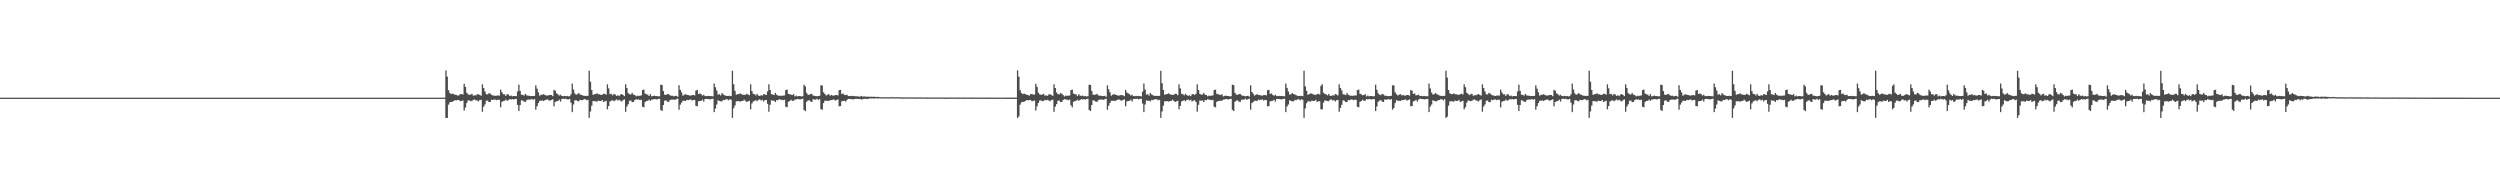<?xml version="1.0" encoding="UTF-8"?>
<svg xmlns="http://www.w3.org/2000/svg" width="1920" height="150">
  <path d="M0 74.995h1v1.000H0zM1 74.996h1v1.000H1zM2 74.996h1v1.000H2zM3 74.995h1v1.000H3zM4 74.994h1v1.000H4zM5 74.996h1v1.000H5zM6 74.997h1v1.000H6zM7 74.996h1v1.000H7zM8 74.997h1v1.000H8zM9 74.997h1v1.000H9zM10 74.998h1v1.000H10zM11 74.998h1v1.000H11zM12 74.998h1v1.000H12zM13 74.998h1v1.000H13zM14 74.999h1v1.000H14zM15 74.998h1v1.000H15zM16 74.999h1v1.000H16zM17 74.999h1v1.000H17zM18 74.999h1v1.000H18zM19 74.999h1v1.000H19zM20 74.999h1v1.000H20zM21 74.999h1v1.000H21zM22 74.999h1v1.000H22zM23 75.000h1v1.000H23zM24 74.999h1v1.000H24zM25 75.000h1v1.000H25zM26 74.999h1v1.000H26zM27 75.000h1v1.000H27zM28 75.000h1v1.000H28zM29 75.000h1v1.000H29zM30 75.000h1v1.000H30zM31 75.000h1v1.000H31zM32 75.000h1v1.000H32zM33 75.000h1v1.000H33zM34 75.000h1v1.000H34zM35 75.000h1v1.000H35zM36 75.000h1v1.000H36zM37 75.000h1v1.000H37zM38 75.000h1v1.000H38zM39 75.000h1v1.000H39zM40 75.000h1v1.000H40zM41 75.000h1v1.000H41zM42 75.000h1v1.000H42zM43 75.000h1v1.000H43zM44 75.000h1v1.000H44zM45 75.000h1v1.000H45zM46 75.000h1v1.000H46zM47 75.000h1v1.000H47zM48 75.000h1v1.000H48zM49 75.000h1v1.000H49zM50 75.000h1v1.000H50zM51 75.000h1v1.000H51zM52 75.000h1v1.000H52zM53 75.000h1v1.000H53zM54 75.000h1v1.000H54zM55 75.000h1v1.000H55zM56 75.000h1v1.000H56zM57 75.000h1v1.000H57zM58 75.000h1v1.000H58zM59 75.000h1v1.000H59zM60 75.000h1v1.000H60zM61 75.000h1v1.000H61zM62 75.000h1v1.000H62zM63 75.000h1v1.000H63zM64 75.000h1v1.000H64zM65 75.000h1v1.000H65zM66 75.000h1v1.000H66zM67 75.000h1v1.000H67zM68 75.000h1v1.000H68zM69 75.000h1v1.000H69zM70 75.000h1v1.000H70zM71 75.000h1v1.000H71zM72 75.000h1v1.000H72zM73 75.000h1v1.000H73zM74 75.000h1v1.000H74zM75 75.000h1v1.000H75zM76 75.000h1v1.000H76zM77 75.000h1v1.000H77zM78 75.000h1v1.000H78zM79 75.000h1v1.000H79zM80 75.000h1v1.000H80zM81 75.000h1v1.000H81zM82 75.000h1v1.000H82zM83 75.000h1v1.000H83zM84 75.000h1v1.000H84zM85 75.000h1v1.000H85zM86 75.000h1v1.000H86zM87 75.000h1v1.000H87zM88 75.000h1v1.000H88zM89 75.000h1v1.000H89zM90 75.000h1v1.000H90zM91 75.000h1v1.000H91zM92 75.000h1v1.000H92zM93 75.000h1v1.000H93zM94 75.000h1v1.000H94zM95 75.000h1v1.000H95zM96 75.000h1v1.000H96zM97 75.000h1v1.000H97zM98 75.000h1v1.000H98zM99 75.000h1v1.000H99zM100 75.000h1v1.000H100zM101 75.000h1v1.000H101zM102 75.000h1v1.000H102zM103 75.000h1v1.000H103zM104 75.000h1v1.000H104zM105 75.000h1v1.000H105zM106 75.000h1v1.000H106zM107 75.000h1v1.000H107zM108 75.000h1v1.000H108zM109 75.000h1v1.000H109zM110 75.000h1v1.000H110zM111 75.000h1v1.000H111zM112 75.000h1v1.000H112zM113 75.000h1v1.000H113zM114 75.000h1v1.000H114zM115 75.000h1v1.000H115zM116 75.000h1v1.000H116zM117 75.000h1v1.000H117zM118 75.000h1v1.000H118zM119 75.000h1v1.000H119zM120 75.000h1v1.000H120zM121 75.000h1v1.000H121zM122 75.000h1v1.000H122zM123 75.000h1v1.000H123zM124 75.000h1v1.000H124zM125 75.000h1v1.000H125zM126 75.000h1v1.000H126zM127 75.000h1v1.000H127zM128 75.000h1v1.000H128zM129 75.000h1v1.000H129zM130 75.000h1v1.000H130zM131 75.000h1v1.000H131zM132 75.000h1v1.000H132zM133 75.000h1v1.000H133zM134 75.000h1v1.000H134zM135 75.000h1v1.000H135zM136 75.000h1v1.000H136zM137 75.000h1v1.000H137zM138 75.000h1v1.000H138zM139 75.000h1v1.000H139zM140 75.000h1v1.000H140zM141 75.000h1v1.000H141zM142 75.000h1v1.000H142zM143 75.000h1v1.000H143zM144 75.000h1v1.000H144zM145 75.000h1v1.000H145zM146 75.000h1v1.000H146zM147 75.000h1v1.000H147zM148 75.000h1v1.000H148zM149 75.000h1v1.000H149zM150 75.000h1v1.000H150zM151 75.000h1v1.000H151zM152 75.000h1v1.000H152zM153 75.000h1v1.000H153zM154 75.000h1v1.000H154zM155 75.000h1v1.000H155zM156 75.000h1v1.000H156zM157 75.000h1v1.000H157zM158 75.000h1v1.000H158zM159 75.000h1v1.000H159zM160 75.000h1v1.000H160zM161 75.000h1v1.000H161zM162 75.000h1v1.000H162zM163 75.000h1v1.000H163zM164 75.000h1v1.000H164zM165 75.000h1v1.000H165zM166 75.000h1v1.000H166zM167 75.000h1v1.000H167zM168 75.000h1v1.000H168zM169 75.000h1v1.000H169zM170 75.000h1v1.000H170zM171 75.000h1v1.000H171zM172 75.000h1v1.000H172zM173 75.000h1v1.000H173zM174 75.000h1v1.000H174zM175 75.000h1v1.000H175zM176 75.000h1v1.000H176zM177 75.000h1v1.000H177zM178 75.000h1v1.000H178zM179 75.000h1v1.000H179zM180 75.000h1v1.000H180zM181 75.000h1v1.000H181zM182 75.000h1v1.000H182zM183 75.000h1v1.000H183zM184 75.000h1v1.000H184zM185 75.000h1v1.000H185zM186 75.000h1v1.000H186zM187 75.000h1v1.000H187zM188 75.000h1v1.000H188zM189 75.000h1v1.000H189zM190 75.000h1v1.000H190zM191 75.000h1v1.000H191zM192 75.000h1v1.000H192zM193 75.000h1v1.000H193zM194 75.000h1v1.000H194zM195 75.000h1v1.000H195zM196 75.000h1v1.000H196zM197 75.000h1v1.000H197zM198 75.000h1v1.000H198zM199 75.000h1v1.000H199zM200 75.000h1v1.000H200zM201 75.000h1v1.000H201zM202 75.000h1v1.000H202zM203 75.000h1v1.000H203zM204 75.000h1v1.000H204zM205 75.000h1v1.000H205zM206 75.000h1v1.000H206zM207 75.000h1v1.000H207zM208 75.000h1v1.000H208zM209 75.000h1v1.000H209zM210 75.000h1v1.000H210zM211 75.000h1v1.000H211zM212 75.000h1v1.000H212zM213 75.000h1v1.000H213zM214 75.000h1v1.000H214zM215 75.000h1v1.000H215zM216 75.000h1v1.000H216zM217 75.000h1v1.000H217zM218 75.000h1v1.000H218zM219 75.000h1v1.000H219zM220 75.000h1v1.000H220zM221 75.000h1v1.000H221zM222 75.000h1v1.000H222zM223 75.000h1v1.000H223zM224 75.000h1v1.000H224zM225 75.000h1v1.000H225zM226 75.000h1v1.000H226zM227 75.000h1v1.000H227zM228 75.000h1v1.000H228zM229 75.000h1v1.000H229zM230 75.000h1v1.000H230zM231 75.000h1v1.000H231zM232 75.000h1v1.000H232zM233 75.000h1v1.000H233zM234 75.000h1v1.000H234zM235 75.000h1v1.000H235zM236 75.000h1v1.000H236zM237 75.000h1v1.000H237zM238 75.000h1v1.000H238zM239 75.000h1v1.000H239zM240 75.000h1v1.000H240zM241 75.000h1v1.000H241zM242 75.000h1v1.000H242zM243 75.000h1v1.000H243zM244 75.000h1v1.000H244zM245 75.000h1v1.000H245zM246 75.000h1v1.000H246zM247 75.000h1v1.000H247zM248 75.000h1v1.000H248zM249 75.000h1v1.000H249zM250 75.000h1v1.000H250zM251 75.000h1v1.000H251zM252 75.000h1v1.000H252zM253 75.000h1v1.000H253zM254 75.000h1v1.000H254zM255 75.000h1v1.000H255zM256 75.000h1v1.000H256zM257 75.000h1v1.000H257zM258 75.000h1v1.000H258zM259 75.000h1v1.000H259zM260 75.000h1v1.000H260zM261 75.000h1v1.000H261zM262 75.000h1v1.000H262zM263 75.000h1v1.000H263zM264 75.000h1v1.000H264zM265 75.000h1v1.000H265zM266 75.000h1v1.000H266zM267 75.000h1v1.000H267zM268 75.000h1v1.000H268zM269 75.000h1v1.000H269zM270 75.000h1v1.000H270zM271 75.000h1v1.000H271zM272 75.000h1v1.000H272zM273 75.000h1v1.000H273zM274 75.000h1v1.000H274zM275 75.000h1v1.000H275zM276 75.000h1v1.000H276zM277 75.000h1v1.000H277zM278 75.000h1v1.000H278zM279 75.000h1v1.000H279zM280 75.000h1v1.000H280zM281 75.000h1v1.000H281zM282 75.000h1v1.000H282zM283 75.000h1v1.000H283zM284 75.000h1v1.000H284zM285 75.000h1v1.000H285zM286 75.000h1v1.000H286zM287 75.000h1v1.000H287zM288 75.000h1v1.000H288zM289 75.000h1v1.000H289zM290 75.000h1v1.000H290zM291 75.000h1v1.000H291zM292 75.000h1v1.000H292zM293 75.000h1v1.000H293zM294 75.000h1v1.000H294zM295 75.000h1v1.000H295zM296 75.000h1v1.000H296zM297 75.000h1v1.000H297zM298 75.000h1v1.000H298zM299 75.000h1v1.000H299zM300 75.000h1v1.000H300zM301 75.000h1v1.000H301zM302 75.000h1v1.000H302zM303 75.000h1v1.000H303zM304 75.000h1v1.000H304zM305 75.000h1v1.000H305zM306 75.000h1v1.000H306zM307 75.000h1v1.000H307zM308 75.000h1v1.000H308zM309 75.000h1v1.000H309zM310 75.000h1v1.000H310zM311 75.000h1v1.000H311zM312 75.000h1v1.000H312zM313 75.000h1v1.000H313zM314 75.000h1v1.000H314zM315 75.000h1v1.000H315zM316 75.000h1v1.000H316zM317 75.000h1v1.000H317zM318 75.000h1v1.000H318zM319 75.000h1v1.000H319zM320 75.000h1v1.000H320zM321 75.000h1v1.000H321zM322 75.000h1v1.000H322zM323 75.000h1v1.000H323zM324 75.000h1v1.000H324zM325 75.000h1v1.000H325zM326 75.000h1v1.000H326zM327 75.000h1v1.000H327zM328 75.000h1v1.000H328zM329 75.000h1v1.000H329zM330 75.000h1v1.000H330zM331 75.000h1v1.000H331zM332 75.000h1v1.000H332zM333 75.000h1v1.000H333zM334 75.000h1v1.000H334zM335 75.000h1v1.000H335zM336 75.000h1v1.000H336zM337 75.000h1v1.000H337zM338 75.000h1v1.000H338zM339 75.000h1v1.000H339zM340 75.000h1v1.000H340zM341 75.000h1v1.000H341zM342 54.092h1v36.488H342zM343 58.811h1v31.837H343zM344 69.293h1v11.089H344zM345 71.465h1v7.136H345zM346 72.271h1v5.999H346zM347 71.875h1v6.254H347zM348 72.307h1v5.186H348zM349 72.797h1v4.083H349zM350 72.906h1v4.199H350zM351 73.493h1v3.294H351zM352 73.144h1v3.686H352zM353 72.321h1v5.472H353zM354 72.210h1v5.262H354zM355 72.579h1v4.646H355zM356 64.364h1v20.523H356zM357 66.723h1v15.884H357zM358 71.181h1v7.854H358zM359 72.499h1v4.615H359zM360 72.832h1v4.383H360zM361 72.604h1v5.095H361zM362 72.021h1v5.504H362zM363 73.467h1v3.224H363zM364 73.215h1v3.200H364zM365 73.216h1v3.893H365zM366 72.486h1v4.694H366zM367 72.321h1v5.528H367zM368 72.955h1v3.893H368zM369 73.503h1v3.124H369zM370 64.743h1v21.114H370zM371 67.587h1v14.332H371zM372 70.229h1v9.986H372zM373 72.280h1v5.137H373zM374 72.486h1v4.680H374zM375 71.504h1v6.836H375zM376 71.901h1v6.444H376zM377 72.736h1v3.860H377zM378 73.350h1v3.510H378zM379 73.356h1v3.070H379zM380 73.621h1v2.869H380zM381 73.491h1v3.504H381zM382 73.281h1v3.252H382zM383 73.441h1v3.255H383zM384 68.852h1v13.563H384zM385 70.828h1v7.403H385zM386 72.356h1v5.250H386zM387 72.456h1v4.963H387zM388 73.631h1v2.875H388zM389 72.280h1v5.166H389zM390 72.564h1v4.296H390zM391 73.732h1v2.336H391zM392 73.385h1v3.057H392zM393 73.985h1v2.074H393zM394 73.750h1v2.690H394zM395 73.774h1v2.250H395zM396 73.906h1v2.076H396zM397 70.244h1v10.341H397zM398 65.003h1v20.305H398zM399 69.771h1v10.941H399zM400 72.735h1v4.296H400zM401 72.817h1v4.460H401zM402 73.435h1v4.573H402zM403 72.096h1v6.198H403zM404 73.162h1v3.827H404zM405 73.528h1v2.917H405zM406 73.502h1v2.983H406zM407 73.757h1v2.709H407zM408 73.798h1v2.172H408zM409 73.703h1v2.983H409zM410 73.573h1v2.446H410zM411 65.521h1v18.766H411zM412 68.044h1v13.591H412zM413 70.905h1v8.298H413zM414 73.467h1v3.950H414zM415 72.716h1v4.679H415zM416 72.831h1v4.223H416zM417 72.287h1v5.342H417zM418 72.930h1v4.021H418zM419 73.377h1v3.224H419zM420 73.420h1v2.933H420zM421 73.061h1v4.053H421zM422 72.984h1v4.282H422zM423 72.976h1v3.829H423zM424 73.878h1v2.411H424zM425 68.997h1v12.679H425zM426 69.711h1v8.537H426zM427 71.716h1v6.158H427zM428 72.377h1v5.119H428zM429 73.344h1v3.215H429zM430 72.755h1v5.267H430zM431 73.727h1v2.345H431zM432 73.887h1v1.851H432zM433 73.624h1v2.424H433zM434 73.877h1v1.896H434zM435 73.631h1v2.672H435zM436 74.007h1v2.306H436zM437 73.877h1v2.106H437zM438 72.440h1v6.409H438zM439 64.145h1v21.984H439zM440 68.758h1v11.505H440zM441 71.759h1v5.335H441zM442 72.757h1v4.149H442zM443 72.336h1v5.221H443zM444 71.434h1v6.399H444zM445 72.560h1v4.136H445zM446 72.836h1v4.113H446zM447 73.279h1v3.577H447zM448 73.579h1v2.678H448zM449 73.662h1v2.504H449zM450 73.616h1v3.412H450zM451 73.599h1v3.072H451zM452 54.319h1v36.213H452zM453 62.779h1v22.837H453zM454 69.095h1v12.035H454zM455 72.867h1v4.678H455zM456 72.333h1v5.402H456zM457 72.241h1v5.556H457zM458 71.652h1v6.435H458zM459 72.403h1v4.831H459zM460 72.374h1v5.194H460zM461 72.913h1v4.657H461zM462 72.749h1v4.067H462zM463 71.969h1v6.369H463zM464 72.089h1v5.744H464zM465 72.654h1v4.755H465zM466 64.767h1v19.221H466zM467 67.869h1v13.587H467zM468 72.360h1v5.575H468zM469 72.062h1v5.320H469zM470 73.238h1v3.729H470zM471 72.085h1v5.709H471zM472 72.593h1v4.538H472zM473 73.688h1v2.708H473zM474 73.109h1v4.104H474zM475 73.838h1v2.756H475zM476 72.608h1v4.770H476zM477 72.260h1v5.710H477zM478 72.934h1v4.008H478zM479 73.816h1v2.508H479zM480 64.708h1v21.150H480zM481 67.625h1v14.200H481zM482 71.537h1v8.520H482zM483 72.360h1v5.047H483zM484 72.545h1v4.610H484zM485 71.332h1v7.047H485zM486 72.662h1v5.730H486zM487 72.957h1v4.007H487zM488 73.975h1v2.214H488zM489 73.427h1v3.100H489zM490 73.811h1v2.546H490zM491 73.454h1v3.511H491zM492 73.270h1v3.286H492zM493 69.188h1v12.791H493zM494 68.833h1v13.577H494zM495 71.875h1v6.342H495zM496 72.369h1v5.234H496zM497 72.705h1v4.710H497zM498 73.712h1v2.842H498zM499 72.252h1v5.183H499zM500 73.964h1v2.534H500zM501 73.740h1v2.698H501zM502 73.422h1v2.626H502zM503 73.770h1v2.401H503zM504 73.747h1v2.706H504zM505 74.097h1v1.927H505zM506 73.885h1v1.977H506zM507 65.031h1v19.396H507zM508 65.329h1v19.987H508zM509 69.947h1v10.748H509zM510 72.738h1v4.561H510zM511 72.832h1v4.232H511zM512 72.366h1v5.647H512zM513 72.122h1v6.183H513zM514 73.168h1v3.807H514zM515 73.533h1v2.978H515zM516 73.501h1v2.969H516zM517 73.978h1v2.503H517zM518 73.701h1v2.986H518zM519 73.569h1v2.527H519zM520 74.304h1v1.466H520zM521 65.505h1v18.751H521zM522 69.037h1v11.367H522zM523 70.935h1v7.899H523zM524 73.467h1v3.953H524zM525 72.737h1v4.650H525zM526 72.299h1v5.310H526zM527 72.836h1v3.867H527zM528 72.926h1v4.026H528zM529 73.355h1v3.240H529zM530 73.427h1v2.923H530zM531 73.064h1v4.202H531zM532 72.973h1v3.786H532zM533 73.258h1v3.530H533zM534 69.542h1v11.744H534zM535 69.000h1v12.659H535zM536 72.203h1v5.681H536zM537 71.717h1v5.814H537zM538 72.377h1v5.106H538zM539 73.352h1v3.202H539zM540 72.733h1v5.283H540zM541 73.771h1v2.272H541zM542 73.838h1v2.098H542zM543 73.632h1v2.413H543zM544 73.798h1v2.408H544zM545 73.656h1v2.664H545zM546 73.890h1v2.093H546zM547 73.988h1v1.843H547zM548 64.146h1v21.987H548zM549 67.037h1v16.380H549zM550 69.557h1v10.721H550zM551 72.638h1v4.379H551zM552 72.337h1v5.212H552zM553 73.248h1v4.584H553zM554 71.443h1v6.407H554zM555 72.552h1v4.145H555zM556 73.113h1v3.840H556zM557 73.587h1v2.709H557zM558 73.728h1v2.521H558zM559 73.650h1v3.380H559zM560 73.600h1v2.604H560zM561 73.806h1v2.861H561zM562 54.331h1v36.211H562zM563 64.734h1v18.488H563zM564 69.749h1v11.247H564zM565 72.755h1v4.992H565zM566 72.309h1v5.484H566zM567 72.230h1v5.441H567zM568 71.702h1v6.365H568zM569 72.385h1v5.187H569zM570 72.741h1v4.804H570zM571 72.870h1v3.685H571zM572 72.771h1v4.700H572zM573 71.981h1v6.353H573zM574 72.571h1v5.263H574zM575 73.127h1v4.277H575zM576 64.748h1v19.239H576zM577 69.914h1v9.547H577zM578 72.059h1v5.897H578zM579 72.334h1v5.058H579zM580 73.234h1v3.734H580zM581 72.099h1v5.664H581zM582 73.412h1v3.239H582zM583 73.681h1v2.706H583zM584 73.110h1v4.085H584zM585 73.383h1v3.217H585zM586 72.245h1v5.723H586zM587 72.613h1v4.314H587zM588 72.942h1v3.804H588zM589 70.147h1v9.586H589zM590 64.737h1v21.087H590zM591 69.120h1v11.359H591zM592 72.364h1v4.650H592zM593 72.544h1v4.837H593zM594 73.018h1v4.295H594zM595 71.338h1v7.059H595zM596 72.711h1v4.171H596zM597 73.348h1v3.625H597zM598 73.631h1v2.571H598zM599 73.412h1v3.108H599zM600 73.615h1v3.056H600zM601 73.384h1v3.578H601zM602 73.290h1v3.321H602zM603 69.163h1v12.798H603zM604 68.832h1v13.573H604zM605 72.029h1v6.159H605zM606 72.382h1v5.204H606zM607 72.705h1v3.904H607zM608 72.989h1v4.454H608zM609 72.276h1v5.103H609zM610 73.993h1v2.518H610zM611 73.412h1v2.978H611zM612 74.084h1v1.947H612zM613 73.738h1v2.427H613zM614 73.741h1v2.702H614zM615 74.073h1v1.948H615zM616 73.905h1v1.957H616zM617 65.022h1v19.360H617zM618 66.375h1v18.930H618zM619 71.316h1v6.806H619zM620 72.716h1v4.570H620zM621 72.853h1v4.062H621zM622 72.223h1v5.781H622zM623 72.113h1v6.231H623zM624 73.441h1v2.746H624zM625 73.500h1v3.001H625zM626 73.755h1v2.739H626zM627 73.957h1v1.857H627zM628 73.711h1v2.995H628zM629 73.571h1v2.529H629zM630 65.507h1v18.395H630zM631 65.665h1v18.588H631zM632 70.917h1v8.286H632zM633 72.082h1v5.248H633zM634 73.336h1v4.088H634zM635 72.733h1v4.631H635zM636 72.312h1v5.308H636zM637 73.471h1v3.430H637zM638 72.908h1v4.050H638zM639 73.368h1v3.220H639zM640 73.416h1v2.952H640zM641 73.051h1v4.206H641zM642 72.955h1v3.846H642zM643 73.255h1v3.090H643zM644 69.298h1v12.352H644zM645 69.007h1v12.489H645zM646 72.190h1v5.697H646zM647 71.723h1v5.793H647zM648 72.836h1v4.580H648zM649 73.011h1v5.029H649zM650 72.723h1v4.049H650zM651 73.777h1v2.169H651zM652 73.771h1v2.205H652zM653 73.640h1v2.422H653zM654 73.807h1v2.428H654zM655 73.646h1v2.675H655zM656 73.898h1v2.088H656zM657 73.914h1v1.905H657zM658 73.927h1v2.079H658zM659 74.111h1v1.940H659zM660 74.186h1v1.721H660zM661 73.604h1v2.835H661zM662 74.190h1v2.049H662zM663 74.013h1v1.851H663zM664 74.129h1v1.693H664zM665 74.306h1v1.608H665zM666 74.141h1v1.924H666zM667 74.404h1v1.296H667zM668 74.196h1v1.380H668zM669 74.331h1v1.360H669zM670 74.343h1v1.188H670zM671 74.286h1v1.475H671zM672 74.404h1v1.079H672zM673 74.453h1v1.097H673zM674 74.375h1v1.298H674zM675 74.488h1v1.000H675zM676 74.685h1v1.000H676zM677 74.643h1v1.000H677zM678 74.599h1v1.000H678zM679 74.731h1v1.000H679zM680 74.601h1v1.000H680zM681 74.691h1v1.000H681zM682 74.695h1v1.000H682zM683 74.707h1v1.000H683zM684 74.667h1v1.000H684zM685 74.474h1v1.000H685zM686 74.738h1v1.000H686zM687 74.678h1v1.000H687zM688 74.638h1v1.000H688zM689 74.665h1v1.000H689zM690 74.641h1v1.000H690zM691 74.718h1v1.000H691zM692 74.805h1v1.000H692zM693 74.769h1v1.000H693zM694 74.759h1v1.000H694zM695 74.748h1v1.000H695zM696 74.783h1v1.000H696zM697 74.729h1v1.000H697zM698 74.766h1v1.000H698zM699 74.842h1v1.000H699zM700 74.737h1v1.000H700zM701 74.807h1v1.000H701zM702 74.843h1v1.000H702zM703 74.848h1v1.000H703zM704 74.804h1v1.000H704zM705 74.807h1v1.000H705zM706 74.759h1v1.000H706zM707 74.803h1v1.000H707zM708 74.802h1v1.000H708zM709 74.846h1v1.000H709zM710 74.866h1v1.000H710zM711 74.813h1v1.000H711zM712 74.826h1v1.000H712zM713 74.879h1v1.000H713zM714 74.801h1v1.000H714zM715 74.847h1v1.000H715zM716 74.895h1v1.000H716zM717 74.833h1v1.000H717zM718 74.887h1v1.000H718zM719 74.894h1v1.000H719zM720 74.828h1v1.000H720zM721 74.855h1v1.000H721zM722 74.896h1v1.000H722zM723 74.884h1v1.000H723zM724 74.817h1v1.000H724zM725 74.912h1v1.000H725zM726 74.907h1v1.000H726zM727 74.910h1v1.000H727zM728 74.878h1v1.000H728zM729 74.887h1v1.000H729zM730 74.866h1v1.000H730zM731 74.889h1v1.000H731zM732 74.841h1v1.000H732zM733 74.896h1v1.000H733zM734 74.914h1v1.000H734zM735 74.866h1v1.000H735zM736 74.911h1v1.000H736zM737 74.882h1v1.000H737zM738 74.902h1v1.000H738zM739 74.899h1v1.000H739zM740 74.905h1v1.000H740zM741 74.907h1v1.000H741zM742 74.889h1v1.000H742zM743 74.882h1v1.000H743zM744 74.921h1v1.000H744zM745 74.924h1v1.000H745zM746 74.908h1v1.000H746zM747 74.923h1v1.000H747zM748 74.903h1v1.000H748zM749 74.921h1v1.000H749zM750 74.906h1v1.000H750zM751 74.933h1v1.000H751zM752 74.916h1v1.000H752zM753 74.936h1v1.000H753zM754 74.949h1v1.000H754zM755 74.917h1v1.000H755zM756 74.952h1v1.000H756zM757 74.930h1v1.000H757zM758 74.928h1v1.000H758zM759 74.958h1v1.000H759zM760 74.934h1v1.000H760zM761 74.940h1v1.000H761zM762 74.934h1v1.000H762zM763 74.945h1v1.000H763zM764 74.936h1v1.000H764zM765 74.958h1v1.000H765zM766 74.940h1v1.000H766zM767 74.951h1v1.000H767zM768 74.952h1v1.000H768zM769 74.944h1v1.000H769zM770 74.959h1v1.000H770zM771 74.949h1v1.000H771zM772 74.960h1v1.000H772zM773 74.961h1v1.000H773zM774 74.969h1v1.000H774zM775 74.962h1v1.000H775zM776 74.969h1v1.000H776zM777 74.970h1v1.000H777zM778 74.967h1v1.000H778zM779 74.968h1v1.000H779zM780 74.964h1v1.000H780zM781 54.089h1v36.542H781zM782 58.847h1v30.547H782zM783 69.268h1v11.141H783zM784 71.490h1v7.096H784zM785 72.283h1v5.979H785zM786 71.870h1v6.301H786zM787 72.315h1v5.203H787zM788 72.831h1v4.048H788zM789 72.928h1v4.164H789zM790 73.452h1v3.367H790zM791 72.311h1v4.557H791zM792 72.211h1v5.586H792zM793 72.701h1v4.762H793zM794 72.540h1v4.602H794zM795 64.345h1v20.531H795zM796 66.723h1v14.918H796zM797 71.195h1v7.847H797zM798 72.491h1v4.711H798zM799 72.844h1v4.286H799zM800 72.591h1v5.114H800zM801 72.035h1v5.464H801zM802 73.480h1v3.217H802zM803 73.195h1v3.908H803zM804 73.551h1v3.087H804zM805 72.476h1v4.715H805zM806 72.335h1v5.504H806zM807 72.957h1v3.877H807zM808 73.619h1v2.986H808zM809 64.759h1v21.082H809zM810 67.581h1v14.341H810zM811 70.961h1v9.012H811zM812 72.306h1v5.108H812zM813 72.492h1v4.680H813zM814 71.516h1v6.795H814zM815 71.929h1v6.404H815zM816 73.034h1v3.819H816zM817 74.091h1v2.028H817zM818 73.364h1v3.078H818zM819 73.610h1v2.886H819zM820 73.458h1v3.543H820zM821 73.301h1v3.214H821zM822 69.154h1v11.732H822zM823 68.849h1v13.580H823zM824 71.859h1v6.380H824zM825 72.355h1v5.254H825zM826 72.468h1v4.925H826zM827 73.849h1v2.722H827zM828 72.276h1v5.156H828zM829 73.347h1v3.437H829zM830 73.743h1v2.368H830zM831 73.388h1v3.060H831zM832 73.990h1v2.209H832zM833 73.741h1v2.688H833zM834 74.092h1v1.941H834zM835 73.885h1v1.979H835zM836 65.011h1v19.445H836zM837 65.304h1v19.990H837zM838 69.768h1v10.925H838zM839 72.729h1v4.298H839zM840 72.831h1v4.459H840zM841 72.647h1v5.372H841zM842 72.099h1v6.202H842zM843 73.158h1v3.818H843zM844 73.553h1v2.947H844zM845 73.489h1v2.967H845zM846 73.758h1v2.725H846zM847 73.778h1v2.927H847zM848 73.577h1v2.666H848zM849 74.292h1v1.500H849zM850 65.516h1v18.740H850zM851 68.574h1v12.571H851zM852 70.930h1v8.226H852zM853 73.468h1v3.947H853zM854 72.739h1v4.651H854zM855 72.310h1v5.067H855zM856 72.684h1v4.922H856zM857 72.914h1v4.045H857zM858 73.358h1v3.229H858zM859 73.426h1v2.931H859zM860 73.074h1v4.042H860zM861 72.978h1v4.289H861zM862 73.243h1v3.562H862zM863 73.886h1v2.401H863zM864 68.995h1v12.672H864zM865 71.051h1v6.810H865zM866 71.717h1v5.820H866zM867 72.365h1v5.113H867zM868 73.354h1v3.201H868zM869 72.765h1v5.235H869zM870 73.748h1v2.310H870zM871 73.897h1v2.029H871zM872 73.615h1v2.436H872zM873 73.837h1v1.956H873zM874 73.648h1v2.674H874zM875 73.886h1v2.098H875zM876 73.989h1v1.853H876zM877 70.356h1v9.136H877zM878 64.147h1v21.980H878zM879 68.769h1v11.491H879zM880 72.635h1v4.359H880zM881 72.331h1v5.211H881zM882 73.363h1v3.935H882zM883 71.438h1v6.412H883zM884 72.540h1v4.158H884zM885 73.113h1v3.825H885zM886 73.655h1v2.618H886zM887 73.570h1v2.681H887zM888 73.652h1v2.559H888zM889 73.613h1v3.412H889zM890 73.607h1v3.059H890zM891 54.352h1v36.192H891zM892 63.920h1v21.696H892zM893 69.090h1v12.043H893zM894 72.748h1v4.982H894zM895 72.330h1v5.474H895zM896 72.217h1v5.476H896zM897 71.664h1v6.439H897zM898 72.414h1v5.142H898zM899 72.719h1v4.853H899zM900 72.862h1v3.722H900zM901 72.767h1v4.708H901zM902 71.983h1v6.357H902zM903 72.097h1v5.726H903zM904 73.114h1v4.277H904zM905 64.754h1v19.223H905zM906 67.871h1v13.426H906zM907 72.064h1v5.879H907zM908 72.324h1v5.052H908zM909 73.235h1v3.718H909zM910 72.099h1v5.679H910zM911 73.047h1v3.727H911zM912 73.680h1v2.718H912zM913 73.095h1v4.089H913zM914 73.836h1v2.755H914zM915 72.414h1v5.547H915zM916 72.251h1v5.065H916zM917 72.929h1v4.008H917zM918 72.008h1v6.293H918zM919 64.731h1v21.101H919zM920 69.099h1v11.395H920zM921 72.040h1v5.109H921zM922 72.641h1v4.765H922zM923 72.542h1v4.612H923zM924 71.335h1v7.065H924zM925 72.702h1v4.181H925zM926 72.971h1v4.002H926zM927 73.982h1v2.191H927zM928 73.438h1v3.102H928zM929 73.622h1v3.043H929zM930 73.408h1v3.564H930zM931 73.286h1v3.344H931zM932 69.178h1v12.805H932zM933 68.833h1v13.583H933zM934 72.035h1v6.187H934zM935 72.384h1v5.217H935zM936 72.723h1v4.691H936zM937 72.992h1v4.447H937zM938 72.281h1v5.100H938zM939 74.019h1v2.496H939zM940 73.615h1v2.783H940zM941 73.423h1v2.618H941zM942 73.752h1v2.426H942zM943 73.728h1v2.712H943zM944 74.079h1v1.940H944zM945 73.893h1v1.973H945zM946 65.034h1v19.356H946zM947 65.321h1v19.976H947zM948 71.299h1v6.823H948zM949 72.730h1v4.592H949zM950 72.852h1v4.186H950zM951 72.314h1v5.710H951zM952 72.110h1v6.231H952zM953 73.163h1v3.461H953zM954 73.482h1v3.039H954zM955 73.671h1v2.836H955zM956 73.975h1v1.825H956zM957 73.711h1v2.999H957zM958 73.576h1v2.534H958zM959 74.220h1v1.567H959zM960 65.488h1v18.761H960zM961 70.643h1v8.581H961zM962 71.950h1v6.296H962zM963 73.446h1v3.978H963zM964 72.757h1v4.614H964zM965 72.316h1v5.290H965zM966 73.016h1v3.468H966zM967 72.899h1v4.072H967zM968 73.350h1v3.226H968zM969 73.420h1v2.942H969zM970 73.057h1v4.203H970zM971 72.965h1v3.784H971zM972 73.262h1v3.531H972zM973 69.293h1v12.356H973zM974 69.010h1v12.485H974zM975 72.204h1v5.675H975zM976 71.724h1v5.817H976zM977 72.834h1v4.590H977zM978 73.583h1v3.044H978zM979 72.736h1v5.290H979zM980 73.789h1v2.265H980zM981 73.855h1v2.088H981zM982 73.633h1v2.427H982zM983 73.803h1v2.421H983zM984 73.669h1v2.661H984zM985 73.901h1v2.097H985zM986 73.912h1v1.941H986zM987 64.148h1v21.979H987zM988 67.503h1v14.312H988zM989 70.179h1v10.096H989zM990 72.630h1v4.388H990zM991 72.335h1v5.203H991zM992 71.429h1v6.381H992zM993 72.199h1v5.657H993zM994 72.537h1v4.172H994zM995 73.129h1v3.805H995zM996 73.565h1v2.699H996zM997 73.795h1v2.454H997zM998 73.639h1v3.398H998zM999 73.593h1v2.603H999zM1000 73.806h1v2.875H1000zM1001 54.345h1v36.191H1001zM1002 66.301h1v16.942H1002zM1003 69.748h1v9.541H1003zM1004 72.760h1v4.996H1004zM1005 72.313h1v5.502H1005zM1006 71.693h1v6.383H1006zM1007 71.896h1v5.354H1007zM1008 72.393h1v5.185H1008zM1009 72.736h1v4.805H1009zM1010 72.849h1v3.830H1010zM1011 72.327h1v5.998H1011zM1012 71.975h1v5.742H1012zM1013 72.586h1v5.224H1013zM1014 65.890h1v18.100H1014zM1015 64.739h1v19.211H1015zM1016 71.180h1v7.678H1016zM1017 72.073h1v5.014H1017zM1018 72.519h1v4.863H1018zM1019 73.202h1v4.395H1019zM1020 72.095h1v5.667H1020zM1021 73.528h1v3.056H1021zM1022 73.673h1v2.709H1022zM1023 73.112h1v4.069H1023zM1024 73.390h1v3.536H1024zM1025 72.242h1v5.719H1025zM1026 72.601h1v4.337H1026zM1027 73.246h1v3.508H1027zM1028 64.746h1v21.065H1028zM1029 67.593h1v15.316H1029zM1030 69.442h1v11.038H1030zM1031 72.372h1v4.671H1031zM1032 72.556h1v4.817H1032zM1033 73.013h1v5.397H1033zM1034 71.354h1v7.039H1034zM1035 72.724h1v4.117H1035zM1036 73.339h1v3.642H1036zM1037 73.430h1v2.971H1037zM1038 73.651h1v2.868H1038zM1039 73.426h1v3.542H1039zM1040 73.298h1v3.234H1040zM1041 73.370h1v3.317H1041zM1042 69.186h1v12.763H1042zM1043 68.820h1v13.624H1043zM1044 72.028h1v6.152H1044zM1045 72.394h1v5.193H1045zM1046 73.219h1v3.395H1046zM1047 72.975h1v4.447H1047zM1048 72.298h1v5.092H1048zM1049 74.012h1v2.019H1049zM1050 73.389h1v2.999H1050zM1051 74.056h1v1.925H1051zM1052 73.742h1v2.432H1052zM1053 73.717h1v2.715H1053zM1054 74.047h1v2.002H1054zM1055 73.885h1v2.351H1055zM1056 65.005h1v20.289H1056zM1057 68.945h1v12.783H1057zM1058 71.689h1v6.445H1058zM1059 72.717h1v4.571H1059zM1060 73.069h1v3.839H1060zM1061 72.101h1v5.908H1061zM1062 72.491h1v5.849H1062zM1063 73.469h1v2.976H1063zM1064 73.485h1v3.005H1064zM1065 73.755h1v2.745H1065zM1066 73.899h1v2.091H1066zM1067 73.716h1v3.003H1067zM1068 73.573h1v2.487H1068zM1069 65.501h1v18.735H1069zM1070 65.655h1v17.304H1070zM1071 70.930h1v8.267H1071zM1072 72.335h1v4.592H1072zM1073 73.330h1v4.098H1073zM1074 72.751h1v4.605H1074zM1075 72.309h1v5.308H1075zM1076 73.214h1v3.679H1076zM1077 72.897h1v4.065H1077zM1078 73.370h1v3.212H1078zM1079 73.417h1v2.962H1079zM1080 72.952h1v4.311H1080zM1081 72.992h1v3.813H1081zM1082 73.412h1v2.934H1082zM1083 69.007h1v12.636H1083zM1084 69.721h1v11.633H1084zM1085 72.190h1v5.685H1085zM1086 71.725h1v5.745H1086zM1087 73.332h1v3.321H1087zM1088 72.995h1v5.029H1088zM1089 72.724h1v3.770H1089zM1090 73.802h1v1.931H1090zM1091 73.634h1v2.416H1091zM1092 73.859h1v2.183H1092zM1093 73.671h1v2.572H1093zM1094 73.847h1v2.476H1094zM1095 73.896h1v2.110H1095zM1096 73.926h1v2.087H1096zM1097 64.159h1v21.972H1097zM1098 67.922h1v13.892H1098zM1099 71.069h1v9.202H1099zM1100 72.627h1v4.330H1100zM1101 72.339h1v5.212H1101zM1102 71.449h1v6.375H1102zM1103 72.343h1v5.418H1103zM1104 72.783h1v4.142H1104zM1105 73.314h1v3.544H1105zM1106 73.558h1v2.672H1106zM1107 73.781h1v2.464H1107zM1108 73.641h1v3.396H1108zM1109 73.589h1v2.569H1109zM1110 54.313h1v36.227H1110zM1111 59.599h1v30.017H1111zM1112 69.109h1v12.025H1112zM1113 71.651h1v6.282H1113zM1114 72.335h1v5.421H1114zM1115 72.310h1v5.514H1115zM1116 71.667h1v6.437H1116zM1117 72.403h1v4.864H1117zM1118 72.378h1v5.200H1118zM1119 72.750h1v4.789H1119zM1120 72.826h1v3.855H1120zM1121 72.320h1v5.998H1121zM1122 71.954h1v5.851H1122zM1123 72.586h1v4.821H1123zM1124 64.755h1v19.223H1124zM1125 66.946h1v15.416H1125zM1126 71.181h1v7.665H1126zM1127 72.097h1v5.124H1127zM1128 73.045h1v4.331H1128zM1129 72.365h1v5.426H1129zM1130 72.060h1v5.373H1130zM1131 73.535h1v3.050H1131zM1132 73.108h1v3.287H1132zM1133 73.135h1v4.048H1133zM1134 72.585h1v4.794H1134zM1135 72.251h1v5.715H1135zM1136 72.905h1v4.054H1136zM1137 73.386h1v2.930H1137zM1138 64.750h1v21.060H1138zM1139 67.630h1v14.199H1139zM1140 70.269h1v9.965H1140zM1141 72.381h1v4.985H1141zM1142 72.552h1v4.651H1142zM1143 71.345h1v7.069H1143zM1144 71.865h1v6.506H1144zM1145 72.738h1v3.876H1145zM1146 73.340h1v3.657H1146zM1147 73.443h1v3.067H1147zM1148 73.729h1v2.680H1148zM1149 73.437h1v3.534H1149zM1150 73.296h1v3.223H1150zM1151 73.359h1v3.353H1151zM1152 68.838h1v13.627H1152zM1153 70.943h1v7.278H1153zM1154 72.372h1v5.214H1154zM1155 72.411h1v5.049H1155zM1156 73.607h1v2.881H1156zM1157 72.287h1v5.109H1157zM1158 72.604h1v4.287H1158zM1159 73.761h1v2.303H1159zM1160 73.384h1v3.017H1160zM1161 74.015h1v2.045H1161zM1162 73.708h1v2.738H1162zM1163 73.742h1v2.309H1163zM1164 73.881h1v2.126H1164zM1165 70.269h1v10.261H1165zM1166 65.022h1v20.271H1166zM1167 69.782h1v10.901H1167zM1168 72.723h1v4.303H1168zM1169 72.851h1v4.456H1169zM1170 73.435h1v4.588H1170zM1171 72.070h1v6.256H1171zM1172 73.152h1v3.837H1172zM1173 73.551h1v2.878H1173zM1174 73.476h1v3.006H1174zM1175 73.741h1v2.757H1175zM1176 73.773h1v2.224H1176zM1177 73.714h1v3.006H1177zM1178 73.582h1v2.441H1178zM1179 65.510h1v18.745H1179zM1180 68.055h1v13.565H1180zM1181 70.913h1v8.296H1181zM1182 73.449h1v3.968H1182zM1183 72.752h1v4.621H1183zM1184 72.832h1v4.216H1184zM1185 72.303h1v5.300H1185zM1186 72.899h1v4.064H1186zM1187 73.362h1v3.218H1187zM1188 73.427h1v2.949H1188zM1189 73.083h1v4.031H1189zM1190 72.978h1v4.283H1190zM1191 72.980h1v3.832H1191zM1192 73.874h1v2.426H1192zM1193 69.000h1v12.660H1193zM1194 69.714h1v8.559H1194zM1195 71.719h1v6.147H1195zM1196 72.363h1v5.103H1196zM1197 73.354h1v3.206H1197zM1198 72.746h1v5.271H1198zM1199 73.732h1v2.332H1199zM1200 73.882h1v1.831H1200zM1201 73.607h1v2.442H1201zM1202 73.863h1v1.941H1202zM1203 73.664h1v2.617H1203zM1204 74.015h1v2.311H1204zM1205 73.883h1v2.117H1205zM1206 72.439h1v6.410H1206zM1207 64.136h1v21.995H1207zM1208 68.759h1v11.512H1208zM1209 71.751h1v5.324H1209zM1210 72.763h1v4.125H1210zM1211 72.337h1v5.213H1211zM1212 71.437h1v6.409H1212zM1213 72.519h1v4.197H1213zM1214 72.809h1v4.109H1214zM1215 73.316h1v3.556H1215zM1216 73.543h1v2.713H1216zM1217 73.649h1v2.581H1217zM1218 73.630h1v3.404H1218zM1219 73.590h1v3.074H1219zM1220 54.347h1v36.192H1220zM1221 62.762h1v22.868H1221zM1222 69.112h1v12.010H1222zM1223 72.851h1v4.711H1223zM1224 72.331h1v5.416H1224zM1225 72.247h1v5.579H1225zM1226 71.628h1v6.491H1226zM1227 72.428h1v4.827H1227zM1228 72.414h1v5.141H1228zM1229 72.911h1v4.666H1229zM1230 72.774h1v4.018H1230zM1231 71.978h1v6.372H1231zM1232 72.078h1v5.736H1232zM1233 72.647h1v4.740H1233zM1234 64.755h1v19.214H1234zM1235 67.844h1v13.604H1235zM1236 72.342h1v5.591H1236zM1237 72.088h1v5.277H1237zM1238 73.252h1v3.684H1238zM1239 72.091h1v5.703H1239zM1240 72.603h1v4.496H1240zM1241 73.678h1v2.716H1241zM1242 73.093h1v4.082H1242zM1243 73.850h1v2.736H1243zM1244 72.597h1v4.775H1244zM1245 72.262h1v5.684H1245zM1246 72.921h1v4.025H1246zM1247 73.818h1v2.496H1247zM1248 64.750h1v21.063H1248zM1249 67.628h1v14.204H1249zM1250 71.556h1v8.498H1250zM1251 72.395h1v4.978H1251zM1252 72.545h1v4.651H1252zM1253 71.358h1v7.038H1253zM1254 72.659h1v5.701H1254zM1255 72.996h1v3.980H1255zM1256 73.992h1v2.189H1256zM1257 73.451h1v3.080H1257zM1258 73.807h1v2.584H1258zM1259 73.413h1v3.556H1259zM1260 73.299h1v3.228H1260zM1261 69.214h1v12.760H1261zM1262 68.837h1v13.605H1262zM1263 71.865h1v6.358H1263zM1264 72.376h1v5.214H1264zM1265 72.695h1v4.704H1265zM1266 73.695h1v2.846H1266zM1267 72.275h1v5.128H1267zM1268 73.968h1v2.532H1268zM1269 73.756h1v2.655H1269zM1270 73.394h1v2.620H1270zM1271 73.765h1v2.426H1271zM1272 73.712h1v2.725H1272zM1273 74.075h1v1.959H1273zM1274 73.880h1v1.979H1274zM1275 65.040h1v19.362H1275zM1276 65.330h1v19.963H1276zM1277 69.947h1v10.735H1277zM1278 72.728h1v4.589H1278zM1279 72.855h1v4.182H1279zM1280 72.385h1v5.645H1280zM1281 72.100h1v6.228H1281zM1282 73.157h1v3.816H1282zM1283 73.565h1v2.945H1283zM1284 73.474h1v2.998H1284zM1285 73.969h1v2.541H1285zM1286 73.713h1v3.009H1286zM1287 73.569h1v2.558H1287zM1288 74.289h1v1.509H1288zM1289 65.497h1v18.737H1289zM1290 69.054h1v11.338H1290zM1291 70.917h1v7.904H1291zM1292 73.449h1v3.970H1292zM1293 72.770h1v4.597H1293zM1294 72.321h1v5.262H1294zM1295 72.823h1v3.864H1295zM1296 72.898h1v4.066H1296zM1297 73.337h1v3.236H1297zM1298 73.432h1v2.931H1298zM1299 73.095h1v4.162H1299zM1300 72.966h1v3.777H1300zM1301 73.258h1v3.539H1301zM1302 69.576h1v11.879H1302zM1303 69.009h1v12.643H1303zM1304 72.207h1v5.656H1304zM1305 71.724h1v5.832H1305zM1306 72.365h1v5.088H1306zM1307 73.365h1v3.192H1307zM1308 72.734h1v5.278H1308zM1309 73.804h1v2.241H1309zM1310 73.846h1v2.087H1310zM1311 73.615h1v2.441H1311zM1312 73.800h1v2.422H1312zM1313 73.676h1v2.651H1313zM1314 73.899h1v2.112H1314zM1315 74.008h1v1.834H1315zM1316 64.132h1v22.004H1316zM1317 67.030h1v16.395H1317zM1318 69.560h1v10.715H1318zM1319 72.614h1v4.381H1319zM1320 72.332h1v5.206H1320zM1321 73.234h1v4.582H1321zM1322 71.435h1v6.441H1322zM1323 72.524h1v4.189H1323zM1324 73.118h1v3.808H1324zM1325 73.543h1v2.716H1325zM1326 73.719h1v2.534H1326zM1327 73.641h1v3.394H1327zM1328 73.599h1v2.593H1328zM1329 73.797h1v2.866H1329zM1330 54.354h1v36.192H1330zM1331 64.729h1v18.507H1331zM1332 69.761h1v11.222H1332zM1333 72.754h1v5.008H1333zM1334 72.321h1v5.498H1334zM1335 72.229h1v5.474H1335zM1336 71.660h1v6.445H1336zM1337 72.429h1v5.134H1337zM1338 72.715h1v4.837H1338zM1339 72.836h1v3.714H1339zM1340 72.788h1v4.670H1340zM1341 71.981h1v6.364H1341zM1342 72.579h1v5.233H1342zM1343 73.140h1v4.238H1343zM1344 64.751h1v19.203H1344zM1345 69.990h1v9.473H1345zM1346 72.077h1v5.870H1346zM1347 72.314h1v5.062H1347zM1348 73.243h1v3.694H1348zM1349 72.102h1v5.653H1349zM1350 73.419h1v3.226H1350zM1351 73.666h1v2.717H1351zM1352 73.084h1v4.087H1352zM1353 73.383h1v3.218H1353zM1354 72.245h1v5.701H1354zM1355 72.593h1v4.342H1355zM1356 72.930h1v3.810H1356zM1357 70.139h1v9.577H1357zM1358 64.756h1v21.048H1358zM1359 69.120h1v11.360H1359zM1360 72.390h1v4.641H1360zM1361 72.549h1v4.828H1361zM1362 73.012h1v4.284H1362zM1363 71.353h1v7.057H1363zM1364 72.730h1v4.129H1364zM1365 73.334h1v3.649H1365zM1366 73.637h1v2.581H1366zM1367 73.444h1v3.085H1367zM1368 73.622h1v3.038H1368zM1369 73.386h1v3.577H1369zM1370 73.305h1v3.330H1370zM1371 69.178h1v12.792H1371zM1372 68.828h1v13.610H1372zM1373 72.042h1v6.137H1373zM1374 72.386h1v5.196H1374zM1375 72.710h1v3.904H1375zM1376 72.996h1v4.413H1376zM1377 72.313h1v5.068H1377zM1378 74.015h1v2.507H1378zM1379 73.400h1v2.983H1379zM1380 74.053h1v1.940H1380zM1381 73.745h1v2.437H1381zM1382 73.719h1v2.708H1382zM1383 74.048h1v1.981H1383zM1384 73.871h1v1.987H1384zM1385 65.038h1v19.346H1385zM1386 66.364h1v18.928H1386zM1387 71.308h1v6.822H1387zM1388 72.721h1v4.614H1388zM1389 72.863h1v4.030H1389zM1390 72.237h1v5.797H1390zM1391 72.097h1v6.245H1391zM1392 73.479h1v2.679H1392zM1393 73.485h1v3.019H1393zM1394 73.751h1v2.764H1394zM1395 73.965h1v1.842H1395zM1396 73.717h1v3.014H1396zM1397 73.581h1v2.551H1397zM1398 65.492h1v18.411H1398zM1399 65.660h1v18.580H1399zM1400 70.916h1v8.295H1400zM1401 72.098h1v5.233H1401zM1402 73.335h1v4.095H1402zM1403 72.769h1v4.586H1403zM1404 72.316h1v5.283H1404zM1405 73.467h1v3.443H1405zM1406 72.894h1v4.066H1406zM1407 73.345h1v3.224H1407zM1408 73.415h1v2.952H1408zM1409 73.051h1v4.202H1409zM1410 72.953h1v3.845H1410zM1411 73.255h1v3.070H1411zM1412 69.279h1v12.368H1412zM1413 69.014h1v12.474H1413zM1414 72.202h1v5.657H1414zM1415 71.734h1v5.816H1415zM1416 72.846h1v4.588H1416zM1417 72.994h1v5.042H1417zM1418 72.721h1v4.052H1418zM1419 73.818h1v2.152H1419zM1420 73.794h1v2.171H1420zM1421 73.619h1v2.453H1421zM1422 73.818h1v2.407H1422zM1423 73.669h1v2.659H1423zM1424 73.904h1v2.115H1424zM1425 73.928h1v1.894H1425zM1426 64.143h1v21.991H1426zM1427 67.732h1v14.098H1427zM1428 70.168h1v10.112H1428zM1429 72.621h1v4.341H1429zM1430 72.324h1v5.217H1430zM1431 71.439h1v6.407H1431zM1432 72.340h1v5.424H1432zM1433 72.526h1v4.043H1433zM1434 73.127h1v3.795H1434zM1435 73.550h1v2.677H1435zM1436 73.786h1v2.476H1436zM1437 73.631h1v3.412H1437zM1438 73.586h1v2.578H1438zM1439 73.765h1v2.917H1439zM1440 54.328h1v36.206H1440zM1441 69.116h1v12.030H1441zM1442 71.562h1v6.947H1442zM1443 72.779h1v4.977H1443zM1444 72.304h1v5.528H1444zM1445 71.661h1v6.452H1445zM1446 72.406h1v4.863H1446zM1447 72.405h1v5.185H1447zM1448 72.739h1v4.790H1448zM1449 72.831h1v3.856H1449zM1450 72.298h1v6.027H1450zM1451 71.968h1v5.753H1451zM1452 72.595h1v5.203H1452zM1453 65.915h1v18.057H1453zM1454 64.755h1v18.065H1454zM1455 71.189h1v7.665H1455zM1456 72.100h1v5.135H1456zM1457 72.957h1v4.420H1457zM1458 72.655h1v5.119H1458zM1459 72.069h1v5.597H1459zM1460 73.533h1v3.052H1460zM1461 73.665h1v2.717H1461zM1462 73.099h1v4.085H1462zM1463 72.577h1v4.347H1463zM1464 72.246h1v5.711H1464zM1465 72.909h1v4.054H1465zM1466 73.241h1v3.228H1466zM1467 64.759h1v21.034H1467zM1468 67.605h1v14.224H1468zM1469 70.270h1v9.952H1469zM1470 72.391h1v4.984H1470zM1471 72.563h1v4.631H1471zM1472 71.355h1v7.069H1472zM1473 71.664h1v6.702H1473zM1474 72.736h1v4.101H1474zM1475 73.327h1v3.668H1475zM1476 73.444h1v3.071H1476zM1477 73.734h1v2.665H1477zM1478 73.418h1v3.549H1478zM1479 73.303h1v3.210H1479zM1480 73.379h1v3.320H1480zM1481 68.830h1v13.651H1481zM1482 70.302h1v10.351H1482zM1483 72.392h1v5.191H1483zM1484 72.407h1v5.063H1484zM1485 73.384h1v3.217H1485zM1486 72.452h1v4.940H1486zM1487 72.315h1v4.568H1487zM1488 74.007h1v2.011H1488zM1489 73.373h1v3.018H1489zM1490 74.042h1v1.902H1490zM1491 73.744h1v2.452H1491zM1492 73.710h1v2.720H1492zM1493 73.866h1v2.194H1493zM1494 73.147h1v4.014H1494zM1495 65.013h1v20.284H1495zM1496 69.401h1v11.285H1496zM1497 71.670h1v4.956H1497zM1498 72.859h1v4.470H1498zM1499 73.660h1v3.216H1499zM1500 72.072h1v6.255H1500zM1501 73.136h1v4.627H1501zM1502 73.501h1v2.922H1502zM1503 73.486h1v2.988H1503zM1504 73.738h1v2.764H1504zM1505 73.765h1v2.226H1505zM1506 73.715h1v3.009H1506zM1507 73.578h1v2.475H1507zM1508 65.501h1v18.738H1508zM1509 67.540h1v14.090H1509zM1510 70.922h1v8.273H1510zM1511 73.453h1v3.262H1511zM1512 72.772h1v4.656H1512zM1513 72.834h1v4.525H1513zM1514 72.300h1v5.298H1514zM1515 73.201h1v3.709H1515zM1516 72.893h1v4.065H1516zM1517 73.361h1v3.209H1517zM1518 73.426h1v2.973H1518zM1519 72.967h1v4.291H1519zM1520 72.980h1v3.827H1520zM1521 73.433h1v2.876H1521zM1522 69.006h1v12.645H1522zM1523 69.716h1v11.642H1523zM1524 72.198h1v5.660H1524zM1525 71.726h1v5.739H1525zM1526 73.349h1v3.218H1526zM1527 72.719h1v5.306H1527zM1528 73.540h1v2.952H1528zM1529 73.860h1v1.874H1529zM1530 73.603h1v2.464H1530zM1531 73.843h1v1.975H1531zM1532 73.676h1v2.586H1532zM1533 73.852h1v2.478H1533zM1534 73.890h1v2.144H1534zM1535 73.908h1v2.111H1535zM1536 64.138h1v22.004H1536zM1537 67.920h1v13.907H1537zM1538 71.749h1v8.533H1538zM1539 72.763h1v4.209H1539zM1540 72.331h1v5.213H1540zM1541 71.443h1v6.398H1541zM1542 72.515h1v5.289H1542zM1543 72.790h1v4.121H1543zM1544 73.336h1v3.536H1544zM1545 73.527h1v2.733H1545zM1546 73.839h1v2.248H1546zM1547 73.650h1v3.392H1547zM1548 73.590h1v2.926H1548zM1549 54.331h1v36.205H1549zM1550 59.581h1v28.860H1550zM1551 69.128h1v12.004H1551zM1552 71.633h1v6.207H1552zM1553 72.331h1v5.438H1553zM1554 72.310h1v5.525H1554zM1555 71.621h1v6.503H1555zM1556 72.402h1v4.872H1556zM1557 72.408h1v5.157H1557zM1558 72.742h1v4.817H1558zM1559 72.777h1v3.985H1559zM1560 71.965h1v6.372H1560zM1561 72.079h1v5.726H1561zM1562 72.631h1v4.761H1562zM1563 64.750h1v19.235H1563zM1564 66.934h1v14.525H1564zM1565 71.178h1v7.668H1565zM1566 72.112h1v5.251H1566zM1567 73.254h1v3.675H1567zM1568 72.351h1v5.444H1568zM1569 72.067h1v5.354H1569zM1570 73.540h1v3.043H1570zM1571 73.088h1v4.085H1571zM1572 73.752h1v2.941H1572zM1573 72.588h1v4.787H1573zM1574 72.262h1v5.687H1574zM1575 72.909h1v4.043H1575zM1576 73.821h1v2.493H1576zM1577 64.755h1v21.044H1577zM1578 67.618h1v14.221H1578zM1579 70.815h1v9.225H1579zM1580 72.415h1v4.956H1580zM1581 72.556h1v4.653H1581zM1582 71.358h1v7.057H1582zM1583 71.860h1v6.471H1583zM1584 73.004h1v3.981H1584zM1585 74.063h1v2.065H1585zM1586 73.458h1v3.066H1586zM1587 73.730h1v2.674H1587zM1588 73.415h1v3.552H1588zM1589 73.304h1v3.203H1589zM1590 69.229h1v11.857H1590zM1591 68.834h1v13.637H1591zM1592 71.835h1v6.394H1592zM1593 72.376h1v5.205H1593zM1594 72.396h1v5.067H1594zM1595 73.765h1v2.735H1595zM1596 72.286h1v5.103H1596zM1597 73.332h1v3.448H1597zM1598 73.760h1v2.344H1598zM1599 73.382h1v3.037H1599zM1600 74.030h1v2.172H1600zM1601 73.717h1v2.709H1601zM1602 74.070h1v1.980H1602zM1603 73.868h1v1.980H1603zM1604 65.031h1v19.393H1604zM1605 65.339h1v19.958H1605zM1606 69.781h1v10.895H1606zM1607 72.722h1v4.294H1607zM1608 72.858h1v4.471H1608zM1609 72.638h1v5.396H1609zM1610 72.074h1v6.243H1610zM1611 73.148h1v3.843H1611zM1612 73.583h1v2.910H1612zM1613 73.472h1v2.994H1613zM1614 73.741h1v2.776H1614zM1615 73.753h1v2.988H1615zM1616 73.577h1v2.649H1616zM1617 74.266h1v1.542H1617zM1618 65.510h1v18.712H1618zM1619 68.573h1v12.591H1619zM1620 70.919h1v8.204H1620zM1621 73.453h1v3.962H1621zM1622 72.771h1v4.595H1622zM1623 72.317h1v5.040H1623zM1624 72.709h1v4.875H1624zM1625 72.906h1v4.051H1625zM1626 73.339h1v3.234H1626zM1627 73.433h1v2.936H1627zM1628 73.102h1v4.009H1628zM1629 72.971h1v4.287H1629zM1630 73.248h1v3.560H1630zM1631 73.871h1v2.422H1631zM1632 69.003h1v12.656H1632zM1633 71.053h1v6.798H1633zM1634 71.724h1v5.846H1634zM1635 72.359h1v5.094H1635zM1636 73.356h1v3.208H1636zM1637 72.727h1v5.285H1637zM1638 73.739h1v2.310H1638zM1639 73.901h1v2.035H1639zM1640 73.595h1v2.469H1640zM1641 73.829h1v1.962H1641zM1642 73.672h1v2.660H1642zM1643 73.896h1v2.128H1643zM1644 74.015h1v1.838H1644zM1645 70.332h1v9.172H1645zM1646 64.132h1v22.019H1646zM1647 68.766h1v11.505H1647zM1648 72.601h1v4.383H1648zM1649 72.321h1v5.213H1649zM1650 73.332h1v3.972H1650zM1651 71.437h1v6.430H1651zM1652 72.517h1v4.196H1652zM1653 73.116h1v3.804H1653zM1654 73.684h1v2.556H1654zM1655 73.524h1v2.730H1655zM1656 73.636h1v2.616H1656zM1657 73.623h1v3.407H1657zM1658 73.610h1v3.050H1658zM1659 54.363h1v36.197H1659zM1660 63.875h1v21.753H1660zM1661 69.115h1v12.022H1661zM1662 72.749h1v5.015H1662zM1663 72.319h1v5.505H1663zM1664 72.254h1v5.466H1664zM1665 71.624h1v6.519H1665zM1666 72.425h1v5.143H1666zM1667 72.714h1v4.855H1667zM1668 72.835h1v3.737H1668zM1669 72.776h1v4.678H1669zM1670 71.990h1v6.360H1670zM1671 72.092h1v5.725H1671zM1672 73.128h1v4.241H1672zM1673 64.764h1v19.186H1673zM1674 67.848h1v13.465H1674zM1675 72.092h1v5.845H1675zM1676 72.303h1v5.056H1676zM1677 73.243h1v3.675H1677zM1678 72.097h1v5.676H1678zM1679 73.029h1v3.727H1679zM1680 73.662h1v2.724H1680zM1681 73.070h1v4.094H1681zM1682 73.852h1v2.724H1682zM1683 72.426h1v5.508H1683zM1684 72.256h1v5.046H1684zM1685 72.923h1v4.024H1685zM1686 72.022h1v6.287H1686zM1687 64.759h1v21.039H1687zM1688 69.119h1v11.359H1688zM1689 72.041h1v5.103H1689zM1690 72.612h1v4.759H1690zM1691 72.545h1v4.648H1691zM1692 71.363h1v7.064H1692zM1693 72.734h1v4.118H1693zM1694 73.012h1v3.962H1694zM1695 74.008h1v2.177H1695zM1696 73.451h1v3.095H1696zM1697 73.626h1v3.033H1697zM1698 73.389h1v3.579H1698zM1699 73.299h1v3.345H1699zM1700 69.259h1v12.633H1700zM1701 68.917h1v13.424H1701zM1702 72.089h1v6.086H1702zM1703 72.412h1v5.134H1703zM1704 72.735h1v4.652H1704zM1705 73.018h1v4.352H1705zM1706 72.338h1v5.000H1706zM1707 73.990h1v2.502H1707zM1708 73.571h1v2.794H1708zM1709 73.411h1v2.582H1709zM1710 73.765h1v2.410H1710zM1711 73.728h1v2.673H1711zM1712 74.069h1v1.938H1712zM1713 73.877h1v1.968H1713zM1714 65.169h1v19.079H1714zM1715 65.446h1v19.720H1715zM1716 71.343h1v6.742H1716zM1717 72.749h1v4.567H1717zM1718 72.891h1v4.110H1718zM1719 72.347h1v5.654H1719zM1720 72.124h1v6.177H1720zM1721 73.178h1v3.434H1721zM1722 73.484h1v3.010H1722zM1723 73.690h1v2.824H1723zM1724 73.995h1v1.801H1724zM1725 73.730h1v2.998H1725zM1726 73.591h1v2.533H1726zM1727 74.218h1v1.592H1727zM1728 65.612h1v18.504H1728zM1729 70.732h1v8.426H1729zM1730 71.995h1v6.213H1730zM1731 73.457h1v3.935H1731zM1732 72.808h1v4.517H1732zM1733 72.357h1v5.196H1733zM1734 73.041h1v3.427H1734zM1735 72.924h1v4.015H1735zM1736 73.350h1v3.196H1736zM1737 73.443h1v2.905H1737zM1738 73.080h1v4.136H1738zM1739 72.976h1v3.745H1739zM1740 73.283h1v3.490H1740zM1741 69.339h1v12.230H1741zM1742 69.099h1v12.299H1742zM1743 72.242h1v5.579H1743zM1744 71.775h1v5.758H1744zM1745 72.881h1v4.528H1745zM1746 73.556h1v3.060H1746zM1747 72.748h1v5.252H1747zM1748 73.832h1v2.204H1748zM1749 73.859h1v2.089H1749zM1750 73.632h1v2.433H1750zM1751 73.839h1v2.367H1751zM1752 73.699h1v2.621H1752zM1753 73.920h1v2.099H1753zM1754 73.944h1v1.905H1754zM1755 64.269h1v21.735H1755zM1756 67.604h1v14.144H1756zM1757 70.235h1v9.976H1757zM1758 72.627h1v4.351H1758zM1759 72.355h1v5.137H1759zM1760 71.464h1v6.294H1760zM1761 72.210h1v5.637H1761zM1762 72.549h1v4.144H1762zM1763 73.157h1v3.741H1763zM1764 73.539h1v2.683H1764zM1765 73.814h1v2.432H1765zM1766 73.646h1v3.369H1766zM1767 73.627h1v2.535H1767zM1768 73.804h1v2.852H1768zM1769 73.771h1v1.980H1769zM1770 74.184h1v1.698H1770zM1771 73.874h1v2.538H1771zM1772 73.591h1v2.951H1772zM1773 74.014h1v2.147H1773zM1774 74.134h1v1.962H1774zM1775 74.174h1v1.836H1775zM1776 74.472h1v1.218H1776zM1777 74.187h1v1.612H1777zM1778 74.165h1v1.570H1778zM1779 74.204h1v1.356H1779zM1780 74.224h1v1.525H1780zM1781 74.447h1v1.087H1781zM1782 74.248h1v1.557H1782zM1783 74.313h1v1.453H1783zM1784 74.314h1v1.265H1784zM1785 74.187h1v1.567H1785zM1786 74.357h1v1.431H1786zM1787 74.376h1v1.397H1787zM1788 74.392h1v1.039H1788zM1789 74.661h1v1.000H1789zM1790 74.601h1v1.000H1790zM1791 74.464h1v1.000H1791zM1792 74.541h1v1.000H1792zM1793 74.563h1v1.000H1793zM1794 74.731h1v1.000H1794zM1795 74.654h1v1.000H1795zM1796 74.655h1v1.000H1796zM1797 74.678h1v1.000H1797zM1798 74.656h1v1.000H1798zM1799 74.744h1v1.000H1799zM1800 74.760h1v1.000H1800zM1801 74.745h1v1.000H1801zM1802 74.737h1v1.000H1802zM1803 74.787h1v1.000H1803zM1804 74.678h1v1.000H1804zM1805 74.654h1v1.000H1805zM1806 74.785h1v1.000H1806zM1807 74.716h1v1.000H1807zM1808 74.760h1v1.000H1808zM1809 74.694h1v1.000H1809zM1810 74.768h1v1.000H1810zM1811 74.735h1v1.000H1811zM1812 74.761h1v1.000H1812zM1813 74.825h1v1.000H1813zM1814 74.772h1v1.000H1814zM1815 74.802h1v1.000H1815zM1816 74.841h1v1.000H1816zM1817 74.725h1v1.000H1817zM1818 74.810h1v1.000H1818zM1819 74.808h1v1.000H1819zM1820 74.840h1v1.000H1820zM1821 74.794h1v1.000H1821zM1822 74.852h1v1.000H1822zM1823 74.796h1v1.000H1823zM1824 74.861h1v1.000H1824zM1825 74.784h1v1.000H1825zM1826 74.832h1v1.000H1826zM1827 74.843h1v1.000H1827zM1828 74.840h1v1.000H1828zM1829 74.859h1v1.000H1829zM1830 74.905h1v1.000H1830zM1831 74.885h1v1.000H1831zM1832 74.893h1v1.000H1832zM1833 74.867h1v1.000H1833zM1834 74.895h1v1.000H1834zM1835 74.885h1v1.000H1835zM1836 74.895h1v1.000H1836zM1837 74.859h1v1.000H1837zM1838 74.855h1v1.000H1838zM1839 74.894h1v1.000H1839zM1840 74.903h1v1.000H1840zM1841 74.867h1v1.000H1841zM1842 74.906h1v1.000H1842zM1843 74.923h1v1.000H1843zM1844 74.901h1v1.000H1844zM1845 74.879h1v1.000H1845zM1846 74.861h1v1.000H1846zM1847 74.853h1v1.000H1847zM1848 74.902h1v1.000H1848zM1849 74.906h1v1.000H1849zM1850 74.926h1v1.000H1850zM1851 74.922h1v1.000H1851zM1852 74.897h1v1.000H1852zM1853 74.939h1v1.000H1853zM1854 74.915h1v1.000H1854zM1855 74.927h1v1.000H1855zM1856 74.941h1v1.000H1856zM1857 74.950h1v1.000H1857zM1858 74.938h1v1.000H1858zM1859 74.936h1v1.000H1859zM1860 74.913h1v1.000H1860zM1861 74.951h1v1.000H1861zM1862 74.956h1v1.000H1862zM1863 74.946h1v1.000H1863zM1864 74.951h1v1.000H1864zM1865 74.969h1v1.000H1865zM1866 74.950h1v1.000H1866zM1867 74.961h1v1.000H1867zM1868 74.956h1v1.000H1868zM1869 74.961h1v1.000H1869zM1870 74.961h1v1.000H1870zM1871 74.964h1v1.000H1871zM1872 74.970h1v1.000H1872zM1873 74.966h1v1.000H1873zM1874 74.973h1v1.000H1874zM1875 74.967h1v1.000H1875zM1876 74.967h1v1.000H1876zM1877 74.966h1v1.000H1877zM1878 74.970h1v1.000H1878zM1879 74.965h1v1.000H1879zM1880 74.965h1v1.000H1880zM1881 74.970h1v1.000H1881zM1882 74.976h1v1.000H1882zM1883 74.980h1v1.000H1883zM1884 74.982h1v1.000H1884zM1885 74.970h1v1.000H1885zM1886 74.975h1v1.000H1886zM1887 74.980h1v1.000H1887zM1888 74.984h1v1.000H1888zM1889 74.978h1v1.000H1889zM1890 74.986h1v1.000H1890zM1891 74.982h1v1.000H1891zM1892 74.982h1v1.000H1892zM1893 74.986h1v1.000H1893zM1894 74.985h1v1.000H1894zM1895 74.985h1v1.000H1895zM1896 74.990h1v1.000H1896zM1897 74.993h1v1.000H1897zM1898 74.995h1v1.000H1898zM1899 74.994h1v1.000H1899zM1900 74.988h1v1.000H1900zM1901 74.994h1v1.000H1901zM1902 74.995h1v1.000H1902zM1903 74.996h1v1.000H1903zM1904 74.996h1v1.000H1904zM1905 74.997h1v1.000H1905zM1906 74.997h1v1.000H1906zM1907 74.997h1v1.000H1907zM1908 74.998h1v1.000H1908zM1909 74.999h1v1.000H1909zM1910 74.999h1v1.000H1910zM1911 74.999h1v1.000H1911zM1912 75.000h1v1.000H1912zM1913 75.000h1v1.000H1913zM1914 75.000h1v1.000H1914zM1915 75.000h1v1.000H1915zM1916 75.000h1v1.000H1916zM1917 75.000h1v1.000H1917zM1918 75.000h1v1.000H1918zM1919 75.000h1v1.000H1919z" fill="#4a4a4a"></path>
</svg>
